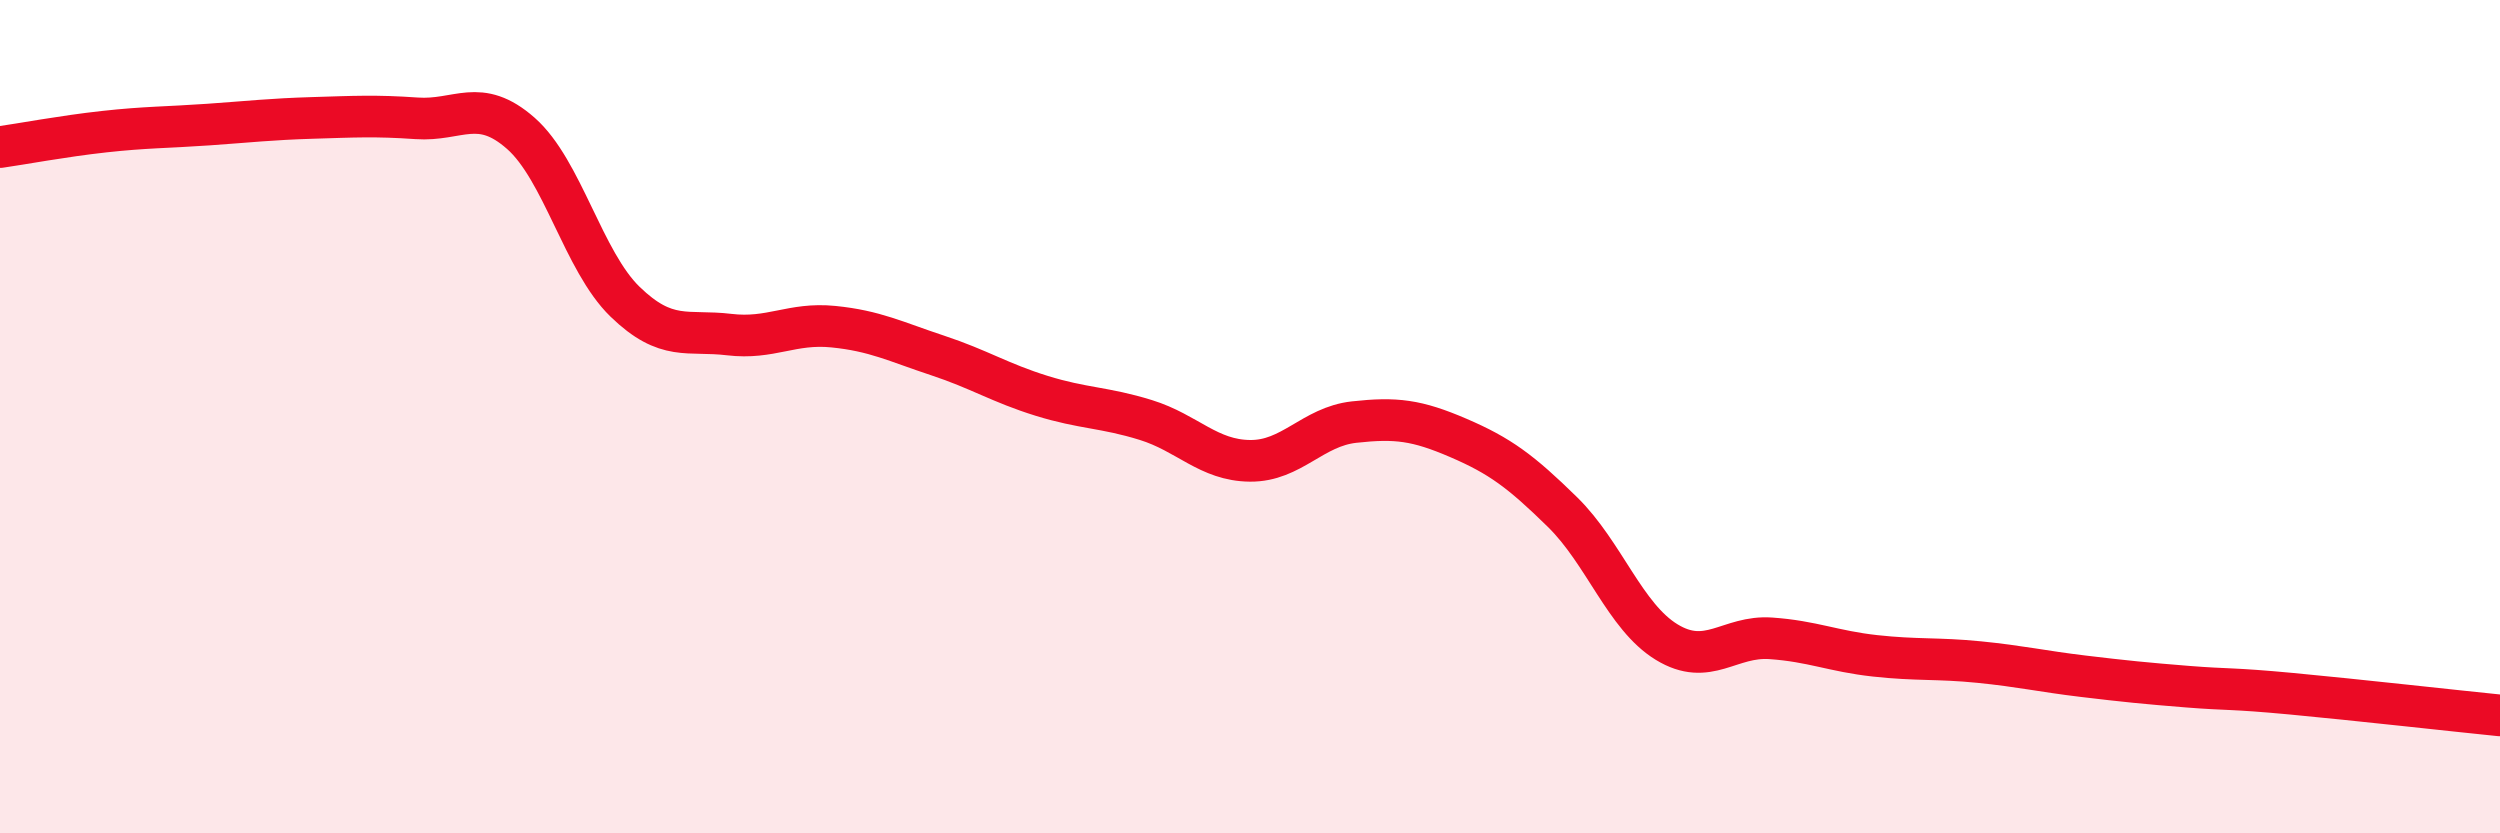 
    <svg width="60" height="20" viewBox="0 0 60 20" xmlns="http://www.w3.org/2000/svg">
      <path
        d="M 0,3.53 C 0.5,3.46 1.5,3.27 2.5,3.16 C 3.5,3.05 4,3.06 5,2.99 C 6,2.92 6.5,2.86 7.5,2.83 C 8.5,2.8 9,2.77 10,2.84 C 11,2.91 11.5,2.32 12.5,3.2 C 13.5,4.08 14,6.27 15,7.24 C 16,8.21 16.5,7.91 17.5,8.03 C 18.5,8.15 19,7.74 20,7.84 C 21,7.94 21.5,8.2 22.5,8.53 C 23.5,8.86 24,9.19 25,9.5 C 26,9.81 26.5,9.77 27.5,10.08 C 28.5,10.39 29,11.05 30,11.06 C 31,11.07 31.5,10.24 32.5,10.13 C 33.5,10.02 34,10.08 35,10.51 C 36,10.94 36.5,11.31 37.5,12.29 C 38.5,13.27 39,14.8 40,15.41 C 41,16.02 41.5,15.25 42.5,15.32 C 43.5,15.39 44,15.63 45,15.74 C 46,15.85 46.5,15.79 47.5,15.89 C 48.5,15.99 49,16.11 50,16.23 C 51,16.35 51.5,16.4 52.5,16.48 C 53.5,16.56 53.5,16.51 55,16.65 C 56.5,16.79 59,17.07 60,17.17L60 20L0 20Z"
        fill="#EB0A25"
        opacity="0.1"
        stroke-linecap="round"
        stroke-linejoin="round"
      />
      <path
        d="M 0,3.53 C 0.5,3.46 1.5,3.27 2.5,3.16 C 3.5,3.05 4,3.06 5,2.99 C 6,2.92 6.5,2.86 7.5,2.83 C 8.5,2.8 9,2.77 10,2.84 C 11,2.91 11.5,2.32 12.5,3.2 C 13.5,4.08 14,6.27 15,7.24 C 16,8.21 16.5,7.91 17.5,8.03 C 18.5,8.15 19,7.74 20,7.84 C 21,7.94 21.5,8.2 22.5,8.53 C 23.5,8.86 24,9.19 25,9.5 C 26,9.81 26.5,9.77 27.5,10.08 C 28.5,10.39 29,11.05 30,11.06 C 31,11.07 31.5,10.24 32.5,10.13 C 33.5,10.02 34,10.08 35,10.51 C 36,10.94 36.5,11.31 37.5,12.29 C 38.5,13.27 39,14.8 40,15.41 C 41,16.02 41.5,15.25 42.5,15.32 C 43.5,15.39 44,15.63 45,15.74 C 46,15.85 46.5,15.79 47.5,15.89 C 48.5,15.99 49,16.11 50,16.23 C 51,16.35 51.5,16.4 52.5,16.48 C 53.5,16.56 53.5,16.51 55,16.65 C 56.5,16.79 59,17.07 60,17.17"
        stroke="#EB0A25"
        stroke-width="1"
        fill="none"
        stroke-linecap="round"
        stroke-linejoin="round"
      />
    </svg>
  
